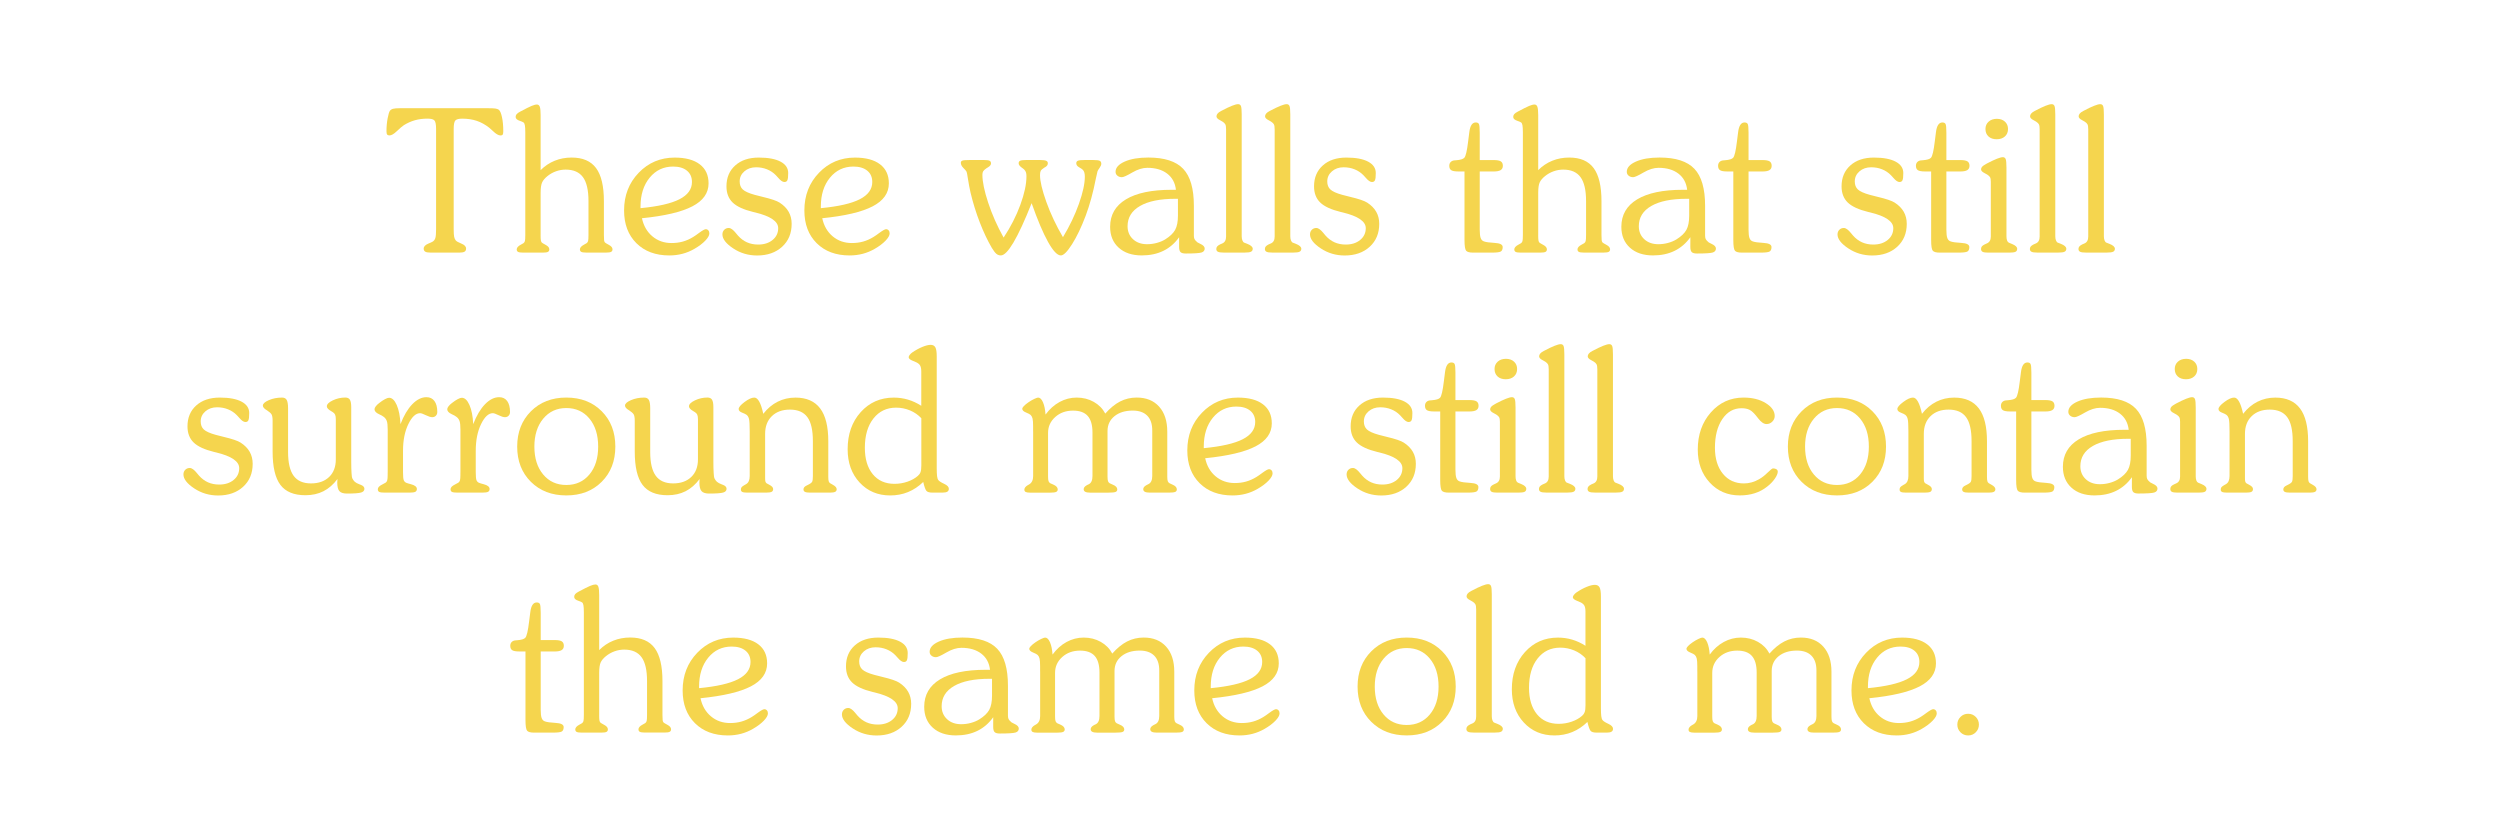 <?xml version="1.0" encoding="utf-8"?>
<!-- Generator: Adobe Illustrator 26.3.1, SVG Export Plug-In . SVG Version: 6.00 Build 0)  -->
<svg version="1.1" id="Layer_1" xmlns="http://www.w3.org/2000/svg" xmlns:xlink="http://www.w3.org/1999/xlink" x="0px" y="0px"
	 viewBox="0 0 1200 400" style="enable-background:new 0 0 1200 400;" xml:space="preserve">
<style type="text/css">
	.st0{display:none;fill:#212121;}
	.st1{fill:#F5D54E;}
</style>
<rect x="0" y="0" class="st0" width="1200" height="400"/>
<g>
	<g>
		<path class="st1" d="M206.74,121.25c-1.25,0-2.13-0.15-2.62-0.45c-0.5-0.3-0.75-0.79-0.75-1.48c0-1,0.81-1.83,2.44-2.48
			c0.81-0.31,1.45-0.61,1.92-0.89c0.59-0.38,1.01-0.95,1.24-1.71s0.35-2.18,0.35-4.24V61.91c0-2.22-0.28-3.6-0.84-4.15
			c-0.56-0.55-1.66-0.82-3.28-0.82c-2.19,0-4.2,0.26-6.02,0.77s-3.6,1.31-5.32,2.37c-0.84,0.56-1.97,1.52-3.38,2.88
			S187.9,65,186.96,65c-0.53,0-0.91-0.14-1.12-0.42c-0.22-0.28-0.33-0.81-0.33-1.59c0-2.22,0.19-4.3,0.56-6.23
			c0.38-1.94,0.73-3.12,1.08-3.56c0.34-0.47,0.84-0.8,1.5-0.98s1.83-0.28,3.52-0.28h1.12h40.5c2,0,3.33,0.05,4.01,0.16
			c0.67,0.11,1.2,0.29,1.57,0.54c0.62,0.44,1.15,1.62,1.57,3.54s0.63,4.2,0.63,6.82c0,0.81-0.09,1.35-0.28,1.62
			c-0.19,0.27-0.53,0.4-1.03,0.4c-1,0-2.23-0.72-3.7-2.16c-0.72-0.69-1.31-1.22-1.78-1.59c-1.88-1.47-3.85-2.55-5.93-3.26
			c-2.08-0.7-4.4-1.05-6.96-1.05c-1.62,0-2.72,0.27-3.28,0.82c-0.56,0.55-0.84,1.93-0.84,4.15v1.55V110c0,1.78,0.08,3.02,0.23,3.7
			c0.16,0.69,0.41,1.25,0.75,1.69c0.34,0.44,1.26,0.95,2.74,1.55c1.48,0.59,2.23,1.39,2.23,2.39c0,0.69-0.25,1.18-0.75,1.48
			c-0.5,0.3-1.36,0.45-2.58,0.45H206.74z"/>
		<path class="st1" d="M259.49,112.81c0,1.25,0.04,2.09,0.12,2.53s0.21,0.78,0.4,1.03c0.16,0.19,0.8,0.59,1.95,1.2
			s1.71,1.32,1.71,2.13c0,0.56-0.22,0.96-0.66,1.2s-1.22,0.35-2.34,0.35h-9.7c-1.12,0-1.9-0.12-2.32-0.35s-0.63-0.63-0.63-1.2
			c0-0.81,0.69-1.58,2.06-2.3c0.53-0.28,0.92-0.5,1.17-0.66c0.34-0.25,0.58-0.59,0.7-1.03s0.19-1.41,0.19-2.91V63.55
			c0-1.56-0.07-2.71-0.21-3.45c-0.14-0.73-0.37-1.18-0.68-1.34c-0.38-0.25-0.95-0.5-1.73-0.75c-1.34-0.44-2.02-1.06-2.02-1.88
			c0-0.5,0.16-0.94,0.49-1.34c0.33-0.39,0.91-0.8,1.76-1.24c2.5-1.34,4.3-2.24,5.39-2.7c1.09-0.45,1.95-0.68,2.58-0.68
			c0.66,0,1.12,0.36,1.38,1.08c0.27,0.72,0.4,2.06,0.4,4.03v26.39c2-2,4.26-3.51,6.77-4.52c2.52-1.02,5.23-1.52,8.13-1.52
			c5.31,0,9.22,1.69,11.72,5.06s3.75,8.67,3.75,15.89v16.22c0,1.25,0.03,2.09,0.09,2.53s0.19,0.78,0.38,1.03
			c0.16,0.19,0.8,0.59,1.95,1.2s1.71,1.32,1.71,2.13c0,0.56-0.22,0.96-0.66,1.2s-1.22,0.35-2.34,0.35h-9.7
			c-1.12,0-1.9-0.12-2.32-0.35s-0.63-0.63-0.63-1.2c0-0.81,0.69-1.58,2.06-2.3c0.53-0.28,0.92-0.5,1.17-0.66
			c0.34-0.25,0.58-0.59,0.7-1.03s0.19-1.41,0.19-2.91V96.5c0-5.22-0.88-9.04-2.65-11.46c-1.77-2.42-4.54-3.63-8.32-3.63
			c-1.56,0-3.11,0.27-4.64,0.82c-1.53,0.55-2.92,1.34-4.17,2.37c-1.16,0.94-1.98,1.91-2.46,2.93s-0.73,2.7-0.73,5.04v0.56V112.81z"
			/>
		<path class="st1" d="M308.14,104.75c0.78,3.66,2.45,6.55,5.02,8.7s5.62,3.21,9.19,3.21c1.91,0,3.7-0.23,5.39-0.7
			s3.34-1.2,4.97-2.2c0.78-0.47,1.75-1.14,2.91-2.02c1.59-1.16,2.64-1.73,3.14-1.73s0.91,0.19,1.24,0.56s0.49,0.86,0.49,1.45
			c0,0.97-0.65,2.13-1.95,3.49s-3.02,2.66-5.18,3.91c-1.81,1.06-3.73,1.86-5.74,2.39s-4.13,0.8-6.35,0.8
			c-6.59,0-11.86-1.96-15.8-5.88s-5.91-9.16-5.91-15.73c0-7.19,2.34-13.21,7.01-18.07c4.67-4.86,10.43-7.29,17.27-7.29
			c5.22,0,9.23,1.08,12.05,3.23s4.22,5.2,4.22,9.14c0,4.66-2.6,8.34-7.8,11.04S319.04,103.66,308.14,104.75z M307.43,99.92
			c8.5-0.81,14.74-2.24,18.73-4.29s5.98-4.8,5.98-8.27c0-2.31-0.8-4.12-2.41-5.44s-3.82-1.97-6.63-1.97
			c-4.59,0-8.35,1.78-11.27,5.34s-4.38,8.19-4.38,13.88V99.92z"/>
		<path class="st1" d="M346.76,112.53c0-0.91,0.29-1.65,0.87-2.23c0.58-0.58,1.3-0.87,2.18-0.87c0.97,0,2.12,0.84,3.47,2.53
			c0.41,0.47,0.72,0.84,0.94,1.12c1.28,1.44,2.72,2.52,4.31,3.23s3.39,1.08,5.39,1.08c2.81,0,5.12-0.73,6.91-2.2
			c1.8-1.47,2.7-3.36,2.7-5.67c0-3.25-3.69-5.77-11.06-7.55c-0.41-0.09-0.73-0.17-0.98-0.23c-4.59-1.12-7.88-2.64-9.84-4.55
			s-2.95-4.48-2.95-7.73c0-4.19,1.41-7.54,4.22-10.05c2.81-2.52,6.58-3.77,11.3-3.77c4.5,0,7.98,0.65,10.43,1.95
			c2.45,1.3,3.68,3.12,3.68,5.46c0,1.72-0.12,2.87-0.38,3.45c-0.25,0.58-0.73,0.87-1.45,0.87c-0.84,0-1.84-0.69-3-2.06
			c-0.47-0.53-0.84-0.94-1.12-1.22c-1.19-1.22-2.59-2.16-4.22-2.81c-1.62-0.66-3.38-0.98-5.25-0.98c-2.25,0-4.12,0.65-5.62,1.95
			c-1.5,1.3-2.25,2.91-2.25,4.85c0,1.62,0.49,2.91,1.48,3.84s2.88,1.8,5.7,2.58c0.91,0.25,2.19,0.58,3.84,0.98
			c4.09,0.97,6.81,1.89,8.16,2.77c1.94,1.25,3.38,2.72,4.34,4.41c0.95,1.69,1.43,3.61,1.43,5.77c0,4.53-1.52,8.2-4.57,10.99
			s-7.05,4.2-12.02,4.2c-4.22,0-8.04-1.13-11.46-3.4S346.76,114.72,346.76,112.53z"/>
		<path class="st1" d="M394.68,104.75c0.78,3.66,2.45,6.55,5.02,8.7c2.56,2.14,5.62,3.21,9.19,3.21c1.91,0,3.7-0.23,5.39-0.7
			s3.34-1.2,4.97-2.2c0.78-0.47,1.75-1.14,2.91-2.02c1.59-1.16,2.64-1.73,3.14-1.73c0.5,0,0.91,0.19,1.24,0.56s0.49,0.86,0.49,1.45
			c0,0.97-0.65,2.13-1.95,3.49c-1.3,1.36-3.02,2.66-5.18,3.91c-1.81,1.06-3.73,1.86-5.74,2.39s-4.13,0.8-6.35,0.8
			c-6.59,0-11.86-1.96-15.8-5.88s-5.91-9.16-5.91-15.73c0-7.19,2.34-13.21,7.01-18.07c4.67-4.86,10.43-7.29,17.27-7.29
			c5.22,0,9.23,1.08,12.05,3.23s4.22,5.2,4.22,9.14c0,4.66-2.6,8.34-7.8,11.04S405.58,103.66,394.68,104.75z M393.98,99.92
			c8.5-0.81,14.74-2.24,18.73-4.29s5.98-4.8,5.98-8.27c0-2.31-0.8-4.12-2.41-5.44c-1.61-1.31-3.82-1.97-6.63-1.97
			c-4.59,0-8.35,1.78-11.27,5.34c-2.92,3.56-4.38,8.19-4.38,13.88V99.92z"/>
		<path class="st1" d="M495.18,97.53c-3.34,8.41-6.24,14.69-8.7,18.84s-4.48,6.23-6.07,6.23c-0.81,0-1.52-0.25-2.13-0.75
			s-1.35-1.47-2.23-2.91c-2.09-3.59-4.02-7.69-5.79-12.28s-3.23-9.3-4.38-14.11c-0.47-2.06-0.88-4.2-1.22-6.42s-0.58-3.45-0.7-3.7
			c-0.19-0.38-0.7-0.98-1.52-1.8c-0.83-0.83-1.24-1.66-1.24-2.51c0-0.5,0.24-0.84,0.73-1.03s1.59-0.28,3.3-0.28h7.22
			c1.25,0,2.1,0.12,2.55,0.35s0.68,0.66,0.68,1.29c0,0.66-0.47,1.27-1.41,1.83c-0.38,0.22-0.67,0.41-0.89,0.56
			c-0.75,0.53-1.24,1-1.48,1.41c-0.23,0.41-0.35,0.95-0.35,1.64c0,3.31,0.92,7.77,2.77,13.38s4.31,11.2,7.41,16.76
			c3.38-5.09,6.05-10.32,8.02-15.68s2.95-9.95,2.95-13.76c0-0.75-0.08-1.36-0.23-1.83s-0.41-0.89-0.75-1.27
			c-0.25-0.28-0.67-0.62-1.27-1.03c-1-0.72-1.5-1.42-1.5-2.11c0-0.59,0.26-1,0.77-1.22c0.52-0.22,1.48-0.33,2.88-0.33h6.61
			c1.41,0,2.38,0.12,2.93,0.35s0.82,0.63,0.82,1.2c0,0.78-0.42,1.41-1.27,1.88c-0.16,0.09-0.3,0.17-0.42,0.23
			c-0.94,0.59-1.52,1.12-1.73,1.57c-0.22,0.45-0.33,1.13-0.33,2.04c0,2.91,1.01,7.18,3.02,12.82s4.68,11.29,7.99,16.95
			c3.22-5.34,5.77-10.68,7.66-16.01s2.84-9.68,2.84-13.05c0-0.78-0.08-1.43-0.23-1.95s-0.39-0.94-0.7-1.29
			c-0.28-0.31-0.88-0.73-1.8-1.24s-1.38-1.16-1.38-1.95c0-0.59,0.27-1,0.8-1.22c0.53-0.22,1.64-0.33,3.33-0.33h3.94
			c1.62,0,2.69,0.12,3.19,0.38c0.5,0.25,0.75,0.73,0.75,1.45c0,0.53-0.28,1.19-0.84,1.97c-0.56,0.78-0.89,1.33-0.98,1.64
			c-0.16,0.53-0.42,1.7-0.8,3.52c-1.28,6.62-2.91,12.56-4.88,17.81c-2.09,5.53-4.27,10.09-6.54,13.66s-4.05,5.37-5.37,5.37
			c-1.69,0-3.73-2.16-6.14-6.47S498.03,105.62,495.18,97.53z"/>
		<path class="st1" d="M566,113.84c-2.06,2.91-4.59,5.09-7.59,6.56s-6.45,2.2-10.36,2.2c-4.66,0-8.35-1.24-11.09-3.73
			c-2.74-2.48-4.1-5.82-4.1-10.01c0-5.72,2.53-10.11,7.59-13.17s12.36-4.59,21.89-4.59h2.11c-0.38-3.31-1.77-5.9-4.2-7.76
			c-2.42-1.86-5.6-2.79-9.54-2.79c-2.25,0-4.66,0.75-7.22,2.25c-2.56,1.5-4.22,2.25-4.97,2.25c-0.88,0-1.6-0.24-2.18-0.73
			c-0.58-0.48-0.87-1.1-0.87-1.85c0-1.97,1.45-3.6,4.36-4.9c2.91-1.3,6.7-1.95,11.39-1.95c7.72,0,13.29,1.8,16.71,5.41
			s5.13,9.52,5.13,17.74v14.3c0,0.69,0.09,1.24,0.28,1.66s0.67,0.96,1.45,1.62c0.28,0.19,0.73,0.42,1.36,0.7
			c1.41,0.62,2.11,1.38,2.11,2.25c0,0.94-0.51,1.57-1.52,1.9c-1.02,0.33-3.56,0.49-7.62,0.49c-1.19,0-2.01-0.23-2.46-0.68
			c-0.45-0.45-0.68-1.27-0.68-2.46V113.84z M565.43,95.42h-1.27c-7.31,0-12.96,1.15-16.95,3.45s-5.98,5.54-5.98,9.73
			c0,2.53,0.87,4.6,2.6,6.21s3.99,2.41,6.77,2.41c1.56,0,3.1-0.2,4.62-0.61c1.52-0.41,2.87-0.97,4.05-1.69
			c2.31-1.44,3.91-2.97,4.8-4.59s1.34-3.91,1.34-6.84V95.42z"/>
		<path class="st1" d="M588.51,62c0-1.09-0.12-1.86-0.35-2.3c-0.23-0.44-0.68-0.87-1.34-1.31c-0.28-0.19-0.69-0.42-1.22-0.7
			c-1.12-0.56-1.69-1.17-1.69-1.83c0-0.47,0.17-0.91,0.52-1.34c0.34-0.42,0.91-0.84,1.69-1.24l0.28-0.14
			c3.94-2.09,6.56-3.14,7.88-3.14c0.66,0,1.11,0.29,1.36,0.87c0.25,0.58,0.38,1.93,0.38,4.05v58.45c0,0.81,0.11,1.49,0.33,2.04
			c0.22,0.55,0.5,0.9,0.84,1.05c0.31,0.12,0.8,0.31,1.45,0.56c1.78,0.69,2.67,1.48,2.67,2.39c0,0.66-0.27,1.12-0.82,1.41
			c-0.55,0.28-1.55,0.42-3.02,0.42h-10.08c-1.34,0-2.27-0.13-2.79-0.4s-0.77-0.71-0.77-1.34c0-0.44,0.13-0.83,0.4-1.17
			c0.26-0.34,0.74-0.69,1.43-1.03c0.25-0.12,0.58-0.27,0.98-0.42c1.25-0.5,1.88-1.61,1.88-3.33V62z"/>
		<path class="st1" d="M611.83,62c0-1.09-0.12-1.86-0.35-2.3c-0.23-0.44-0.68-0.87-1.34-1.31c-0.28-0.19-0.69-0.42-1.22-0.7
			c-1.12-0.56-1.69-1.17-1.69-1.83c0-0.47,0.17-0.91,0.52-1.34c0.34-0.42,0.91-0.84,1.69-1.24l0.28-0.14
			c3.94-2.09,6.56-3.14,7.88-3.14c0.66,0,1.11,0.29,1.36,0.87c0.25,0.58,0.38,1.93,0.38,4.05v58.45c0,0.81,0.11,1.49,0.33,2.04
			c0.22,0.55,0.5,0.9,0.84,1.05c0.31,0.12,0.8,0.31,1.45,0.56c1.78,0.69,2.67,1.48,2.67,2.39c0,0.66-0.27,1.12-0.82,1.41
			c-0.55,0.28-1.55,0.42-3.02,0.42h-10.08c-1.34,0-2.27-0.13-2.79-0.4s-0.77-0.71-0.77-1.34c0-0.44,0.13-0.83,0.4-1.17
			c0.26-0.34,0.74-0.69,1.43-1.03c0.25-0.12,0.58-0.27,0.98-0.42c1.25-0.5,1.88-1.61,1.88-3.33V62z"/>
		<path class="st1" d="M628.8,112.53c0-0.91,0.29-1.65,0.87-2.23s1.3-0.87,2.18-0.87c0.97,0,2.12,0.84,3.47,2.53
			c0.41,0.47,0.72,0.84,0.94,1.12c1.28,1.44,2.72,2.52,4.31,3.23s3.39,1.08,5.39,1.08c2.81,0,5.12-0.73,6.91-2.2s2.7-3.36,2.7-5.67
			c0-3.25-3.69-5.77-11.06-7.55c-0.41-0.09-0.73-0.17-0.98-0.23c-4.59-1.12-7.88-2.64-9.84-4.55s-2.95-4.48-2.95-7.73
			c0-4.19,1.41-7.54,4.22-10.05c2.81-2.52,6.58-3.77,11.3-3.77c4.5,0,7.98,0.65,10.43,1.95c2.45,1.3,3.68,3.12,3.68,5.46
			c0,1.72-0.12,2.87-0.38,3.45s-0.73,0.87-1.45,0.87c-0.84,0-1.84-0.69-3-2.06c-0.47-0.53-0.84-0.94-1.12-1.22
			c-1.19-1.22-2.59-2.16-4.22-2.81s-3.38-0.98-5.25-0.98c-2.25,0-4.12,0.65-5.62,1.95c-1.5,1.3-2.25,2.91-2.25,4.85
			c0,1.62,0.49,2.91,1.48,3.84s2.88,1.8,5.7,2.58c0.91,0.25,2.19,0.58,3.84,0.98c4.09,0.97,6.81,1.89,8.16,2.77
			c1.94,1.25,3.38,2.72,4.34,4.41s1.43,3.61,1.43,5.77c0,4.53-1.52,8.2-4.57,10.99s-7.05,4.2-12.02,4.2c-4.22,0-8.04-1.13-11.46-3.4
			S628.8,114.72,628.8,112.53z"/>
		<path class="st1" d="M702.96,115.2V82.3h-2.95c-1.66,0-2.8-0.2-3.42-0.61c-0.63-0.41-0.94-1.11-0.94-2.11
			c0-0.72,0.21-1.3,0.63-1.76c0.42-0.45,0.98-0.73,1.66-0.82c0.28-0.03,0.64-0.06,1.08-0.09c2-0.16,3.28-0.55,3.84-1.17
			c0.69-0.72,1.3-3.3,1.83-7.73c0.16-1.28,0.28-2.28,0.38-3c0.06-0.38,0.12-0.87,0.19-1.5c0.38-3.16,1.41-4.73,3.09-4.73
			c0.75,0,1.26,0.24,1.52,0.73c0.26,0.48,0.4,1.87,0.4,4.15v13.17h6.7c1.62,0,2.77,0.21,3.42,0.63s0.98,1.13,0.98,2.13
			c0,0.94-0.35,1.62-1.05,2.06c-0.7,0.44-1.82,0.66-3.35,0.66h-6.7v27.89c0,1.88,0.15,3.23,0.45,4.05c0.3,0.83,0.82,1.37,1.57,1.62
			c0.91,0.34,2.63,0.59,5.18,0.73c2.55,0.14,3.82,0.8,3.82,1.99c0,1.03-0.29,1.73-0.87,2.11c-0.58,0.38-2.04,0.56-4.38,0.56h-8.95
			c-1.69,0-2.8-0.3-3.33-0.89C703.23,119.77,702.96,118.05,702.96,115.2z"/>
		<path class="st1" d="M738.33,112.81c0,1.25,0.04,2.09,0.12,2.53c0.08,0.44,0.21,0.78,0.4,1.03c0.16,0.19,0.8,0.59,1.95,1.2
			c1.14,0.61,1.71,1.32,1.71,2.13c0,0.56-0.22,0.96-0.66,1.2c-0.44,0.23-1.22,0.35-2.34,0.35h-9.7c-1.12,0-1.9-0.12-2.32-0.35
			s-0.63-0.63-0.63-1.2c0-0.81,0.69-1.58,2.06-2.3c0.53-0.28,0.92-0.5,1.17-0.66c0.34-0.25,0.58-0.59,0.7-1.03
			c0.12-0.44,0.19-1.41,0.19-2.91V63.55c0-1.56-0.07-2.71-0.21-3.45c-0.14-0.73-0.37-1.18-0.68-1.34c-0.38-0.25-0.95-0.5-1.73-0.75
			c-1.34-0.44-2.02-1.06-2.02-1.88c0-0.5,0.16-0.94,0.49-1.34c0.33-0.39,0.91-0.8,1.76-1.24c2.5-1.34,4.3-2.24,5.39-2.7
			c1.09-0.45,1.95-0.68,2.58-0.68c0.66,0,1.12,0.36,1.38,1.08c0.26,0.72,0.4,2.06,0.4,4.03v26.39c2-2,4.26-3.51,6.77-4.52
			c2.51-1.02,5.23-1.52,8.13-1.52c5.31,0,9.22,1.69,11.72,5.06c2.5,3.38,3.75,8.67,3.75,15.89v16.22c0,1.25,0.03,2.09,0.09,2.53
			c0.06,0.44,0.19,0.78,0.38,1.03c0.16,0.19,0.8,0.59,1.95,1.2c1.14,0.61,1.71,1.32,1.71,2.13c0,0.56-0.22,0.96-0.66,1.2
			c-0.44,0.23-1.22,0.35-2.34,0.35h-9.7c-1.12,0-1.9-0.12-2.32-0.35s-0.63-0.63-0.63-1.2c0-0.81,0.69-1.58,2.06-2.3
			c0.53-0.28,0.92-0.5,1.17-0.66c0.34-0.25,0.58-0.59,0.7-1.03c0.12-0.44,0.19-1.41,0.19-2.91V96.5c0-5.22-0.88-9.04-2.65-11.46
			c-1.77-2.42-4.54-3.63-8.32-3.63c-1.56,0-3.11,0.27-4.64,0.82c-1.53,0.55-2.92,1.34-4.17,2.37c-1.16,0.94-1.98,1.91-2.46,2.93
			c-0.49,1.02-0.73,2.7-0.73,5.04v0.56V112.81z"/>
		<path class="st1" d="M811.39,113.84c-2.06,2.91-4.59,5.09-7.59,6.56s-6.45,2.2-10.36,2.2c-4.66,0-8.35-1.24-11.09-3.73
			c-2.74-2.48-4.1-5.82-4.1-10.01c0-5.72,2.53-10.11,7.59-13.17s12.36-4.59,21.89-4.59h2.11c-0.38-3.31-1.77-5.9-4.2-7.76
			c-2.42-1.86-5.6-2.79-9.54-2.79c-2.25,0-4.66,0.75-7.22,2.25c-2.56,1.5-4.22,2.25-4.97,2.25c-0.88,0-1.6-0.24-2.18-0.73
			c-0.58-0.48-0.87-1.1-0.87-1.85c0-1.97,1.45-3.6,4.36-4.9c2.91-1.3,6.7-1.95,11.39-1.95c7.72,0,13.29,1.8,16.71,5.41
			s5.13,9.52,5.13,17.74v14.3c0,0.69,0.09,1.24,0.28,1.66s0.67,0.96,1.45,1.62c0.28,0.19,0.73,0.42,1.36,0.7
			c1.41,0.62,2.11,1.38,2.11,2.25c0,0.94-0.51,1.57-1.52,1.9c-1.02,0.33-3.56,0.49-7.62,0.49c-1.19,0-2.01-0.23-2.46-0.68
			c-0.45-0.45-0.68-1.27-0.68-2.46V113.84z M810.83,95.42h-1.27c-7.31,0-12.96,1.15-16.95,3.45s-5.98,5.54-5.98,9.73
			c0,2.53,0.87,4.6,2.6,6.21s3.99,2.41,6.77,2.41c1.56,0,3.1-0.2,4.62-0.61c1.52-0.41,2.87-0.97,4.05-1.69
			c2.31-1.44,3.91-2.97,4.8-4.59s1.34-3.91,1.34-6.84V95.42z"/>
		<path class="st1" d="M831.99,115.2V82.3h-2.95c-1.66,0-2.8-0.2-3.42-0.61c-0.63-0.41-0.94-1.11-0.94-2.11
			c0-0.72,0.21-1.3,0.63-1.76c0.42-0.45,0.98-0.73,1.66-0.82c0.28-0.03,0.64-0.06,1.08-0.09c2-0.16,3.28-0.55,3.84-1.17
			c0.69-0.72,1.3-3.3,1.83-7.73c0.16-1.28,0.28-2.28,0.38-3c0.06-0.38,0.12-0.87,0.19-1.5c0.38-3.16,1.41-4.73,3.09-4.73
			c0.75,0,1.26,0.24,1.52,0.73c0.26,0.48,0.4,1.87,0.4,4.15v13.17h6.7c1.62,0,2.77,0.21,3.42,0.63s0.98,1.13,0.98,2.13
			c0,0.94-0.35,1.62-1.05,2.06c-0.7,0.44-1.82,0.66-3.35,0.66h-6.7v27.89c0,1.88,0.15,3.23,0.45,4.05c0.3,0.83,0.82,1.37,1.57,1.62
			c0.91,0.34,2.63,0.59,5.18,0.73c2.55,0.14,3.82,0.8,3.82,1.99c0,1.03-0.29,1.73-0.87,2.11c-0.58,0.38-2.04,0.56-4.38,0.56h-8.95
			c-1.69,0-2.8-0.3-3.33-0.89C832.26,119.77,831.99,118.05,831.99,115.2z"/>
		<path class="st1" d="M882.01,112.53c0-0.91,0.29-1.65,0.87-2.23c0.58-0.58,1.3-0.87,2.18-0.87c0.97,0,2.12,0.84,3.47,2.53
			c0.41,0.47,0.72,0.84,0.94,1.12c1.28,1.44,2.72,2.52,4.31,3.23s3.39,1.08,5.39,1.08c2.81,0,5.12-0.73,6.91-2.2
			c1.8-1.47,2.7-3.36,2.7-5.67c0-3.25-3.69-5.77-11.06-7.55c-0.41-0.09-0.73-0.17-0.98-0.23c-4.59-1.12-7.88-2.64-9.84-4.55
			s-2.95-4.48-2.95-7.73c0-4.19,1.41-7.54,4.22-10.05c2.81-2.52,6.58-3.77,11.3-3.77c4.5,0,7.98,0.65,10.43,1.95
			c2.45,1.3,3.68,3.12,3.68,5.46c0,1.72-0.12,2.87-0.38,3.45c-0.25,0.58-0.73,0.87-1.45,0.87c-0.84,0-1.84-0.69-3-2.06
			c-0.47-0.53-0.84-0.94-1.12-1.22c-1.19-1.22-2.59-2.16-4.22-2.81c-1.62-0.66-3.38-0.98-5.25-0.98c-2.25,0-4.12,0.65-5.62,1.95
			c-1.5,1.3-2.25,2.91-2.25,4.85c0,1.62,0.49,2.91,1.48,3.84s2.88,1.8,5.7,2.58c0.91,0.25,2.19,0.58,3.84,0.98
			c4.09,0.97,6.81,1.89,8.16,2.77c1.94,1.25,3.38,2.72,4.34,4.41c0.95,1.69,1.43,3.61,1.43,5.77c0,4.53-1.52,8.2-4.57,10.99
			s-7.05,4.2-12.02,4.2c-4.22,0-8.04-1.13-11.46-3.4S882.01,114.72,882.01,112.53z"/>
		<path class="st1" d="M926.95,115.2V82.3H924c-1.66,0-2.8-0.2-3.42-0.61c-0.62-0.41-0.94-1.11-0.94-2.11c0-0.72,0.21-1.3,0.63-1.76
			c0.42-0.45,0.98-0.73,1.66-0.82c0.28-0.03,0.64-0.06,1.08-0.09c2-0.16,3.28-0.55,3.84-1.17c0.69-0.72,1.3-3.3,1.83-7.73
			c0.16-1.28,0.28-2.28,0.38-3c0.06-0.38,0.12-0.87,0.19-1.5c0.38-3.16,1.41-4.73,3.09-4.73c0.75,0,1.26,0.24,1.52,0.73
			c0.27,0.48,0.4,1.87,0.4,4.15v13.17h6.7c1.62,0,2.77,0.21,3.42,0.63s0.98,1.13,0.98,2.13c0,0.94-0.35,1.62-1.05,2.06
			c-0.7,0.44-1.82,0.66-3.35,0.66h-6.7v27.89c0,1.88,0.15,3.23,0.45,4.05s0.82,1.37,1.57,1.62c0.91,0.34,2.63,0.59,5.18,0.73
			s3.82,0.8,3.82,1.99c0,1.03-0.29,1.73-0.87,2.11s-2.04,0.56-4.38,0.56h-8.95c-1.69,0-2.8-0.3-3.33-0.89
			S926.95,118.05,926.95,115.2z"/>
		<path class="st1" d="M955.6,87.45c0-1.12-0.12-1.91-0.35-2.34s-0.7-0.88-1.38-1.31c-0.28-0.19-0.7-0.42-1.27-0.7
			c-1.12-0.56-1.69-1.16-1.69-1.78c0-0.47,0.16-0.89,0.49-1.27s0.9-0.78,1.71-1.22l0.66-0.38c3.81-2,6.34-3,7.59-3
			c0.66,0,1.11,0.3,1.36,0.89c0.25,0.59,0.38,1.97,0.38,4.12v32.91c0,0.81,0.09,1.48,0.28,2.02s0.47,0.89,0.84,1.08
			c0.44,0.19,0.97,0.41,1.59,0.66c1.62,0.66,2.44,1.42,2.44,2.3c0,0.69-0.27,1.16-0.8,1.43s-1.53,0.4-3,0.4h-10.08
			c-1.34,0-2.26-0.13-2.74-0.4s-0.73-0.71-0.73-1.34c0-0.47,0.12-0.88,0.38-1.22s0.7-0.67,1.36-0.98c0.25-0.12,0.59-0.28,1.03-0.47
			c1.28-0.53,1.92-1.62,1.92-3.28V87.45z M953.02,61.91c0-1.44,0.51-2.61,1.52-3.52c1.02-0.91,2.34-1.36,3.96-1.36
			c1.59,0,2.88,0.45,3.87,1.36c0.98,0.91,1.48,2.08,1.48,3.52c0,1.5-0.5,2.7-1.5,3.59s-2.31,1.34-3.94,1.34
			c-1.66,0-2.97-0.45-3.94-1.34S953.02,63.41,953.02,61.91z"/>
		<path class="st1" d="M979.03,62c0-1.09-0.12-1.86-0.35-2.3c-0.23-0.44-0.68-0.87-1.34-1.31c-0.28-0.19-0.69-0.42-1.22-0.7
			c-1.12-0.56-1.69-1.17-1.69-1.83c0-0.47,0.17-0.91,0.52-1.34s0.91-0.84,1.69-1.24l0.28-0.14c3.94-2.09,6.56-3.14,7.88-3.14
			c0.66,0,1.11,0.29,1.36,0.87c0.25,0.58,0.38,1.93,0.38,4.05v58.45c0,0.81,0.11,1.49,0.33,2.04s0.5,0.9,0.84,1.05
			c0.31,0.12,0.8,0.31,1.45,0.56c1.78,0.69,2.67,1.48,2.67,2.39c0,0.66-0.27,1.12-0.82,1.41s-1.55,0.42-3.02,0.42H977.9
			c-1.34,0-2.27-0.13-2.79-0.4s-0.77-0.71-0.77-1.34c0-0.44,0.13-0.83,0.4-1.17s0.74-0.69,1.43-1.03c0.25-0.12,0.58-0.27,0.98-0.42
			c1.25-0.5,1.88-1.61,1.88-3.33V62z"/>
		<path class="st1" d="M1002.35,62c0-1.09-0.12-1.86-0.35-2.3c-0.23-0.44-0.68-0.87-1.34-1.31c-0.28-0.19-0.69-0.42-1.22-0.7
			c-1.12-0.56-1.69-1.17-1.69-1.83c0-0.47,0.17-0.91,0.52-1.34c0.34-0.42,0.91-0.84,1.69-1.24l0.28-0.14
			c3.94-2.09,6.56-3.14,7.88-3.14c0.66,0,1.11,0.29,1.36,0.87c0.25,0.58,0.38,1.93,0.38,4.05v58.45c0,0.81,0.11,1.49,0.33,2.04
			c0.22,0.55,0.5,0.9,0.84,1.05c0.31,0.12,0.8,0.31,1.45,0.56c1.78,0.69,2.67,1.48,2.67,2.39c0,0.66-0.27,1.12-0.82,1.41
			c-0.55,0.28-1.55,0.42-3.02,0.42h-10.08c-1.34,0-2.27-0.13-2.79-0.4s-0.77-0.71-0.77-1.34c0-0.44,0.13-0.83,0.4-1.17
			c0.26-0.34,0.74-0.69,1.43-1.03c0.25-0.12,0.58-0.27,0.98-0.42c1.25-0.5,1.88-1.61,1.88-3.33V62z"/>
		<path class="st1" d="M88.05,227.73c0-0.91,0.29-1.65,0.87-2.23c0.58-0.58,1.3-0.87,2.18-0.87c0.97,0,2.12,0.84,3.47,2.53
			c0.41,0.47,0.72,0.84,0.94,1.12c1.28,1.44,2.72,2.52,4.31,3.23s3.39,1.08,5.39,1.08c2.81,0,5.12-0.73,6.91-2.2
			c1.8-1.47,2.7-3.36,2.7-5.67c0-3.25-3.69-5.77-11.06-7.55c-0.41-0.09-0.73-0.17-0.98-0.23c-4.59-1.12-7.88-2.64-9.84-4.55
			s-2.95-4.48-2.95-7.73c0-4.19,1.41-7.54,4.22-10.05s6.58-3.77,11.3-3.77c4.5,0,7.98,0.65,10.43,1.95c2.45,1.3,3.68,3.12,3.68,5.46
			c0,1.72-0.12,2.87-0.38,3.45c-0.25,0.58-0.73,0.87-1.45,0.87c-0.84,0-1.84-0.69-3-2.06c-0.47-0.53-0.84-0.94-1.12-1.22
			c-1.19-1.22-2.59-2.16-4.22-2.81c-1.62-0.66-3.38-0.98-5.25-0.98c-2.25,0-4.12,0.65-5.62,1.95s-2.25,2.91-2.25,4.85
			c0,1.62,0.49,2.91,1.48,3.84s2.88,1.8,5.7,2.58c0.91,0.25,2.19,0.58,3.84,0.98c4.09,0.97,6.81,1.89,8.16,2.77
			c1.94,1.25,3.38,2.72,4.34,4.41c0.95,1.69,1.43,3.61,1.43,5.77c0,4.53-1.52,8.2-4.57,10.99s-7.05,4.2-12.02,4.2
			c-4.22,0-8.04-1.13-11.46-3.4S88.05,229.92,88.05,227.73z"/>
		<path class="st1" d="M168.59,195.48v26.11c0,2.22,0.05,4.02,0.14,5.41s0.2,2.23,0.33,2.51c0.34,0.72,0.75,1.3,1.22,1.73
			s1.25,0.86,2.34,1.27c0.16,0.06,0.36,0.14,0.61,0.23c1.12,0.44,1.69,1.06,1.69,1.88c0,0.88-0.54,1.48-1.62,1.8
			s-3.32,0.49-6.73,0.49c-1.75,0-2.97-0.39-3.66-1.17s-1.03-2.17-1.03-4.17c0-0.16,0.02-0.42,0.05-0.8s0.05-0.66,0.05-0.84
			c-1.97,2.62-4.21,4.58-6.73,5.86s-5.4,1.92-8.65,1.92c-5.5,0-9.5-1.65-12-4.95s-3.75-8.63-3.75-16.01V202
			c0-1.53-0.18-2.58-0.54-3.14s-1.07-1.19-2.13-1.88l-0.09-0.05c-1.28-0.75-1.92-1.5-1.92-2.25c0-0.91,0.95-1.77,2.86-2.6
			s4.03-1.24,6.38-1.24c1.03,0,1.77,0.38,2.2,1.12s0.66,2.08,0.66,3.98v21c0,5.19,0.89,9,2.67,11.44s4.56,3.66,8.34,3.66
			c3.66,0,6.55-1.03,8.7-3.09s3.21-4.88,3.21-8.44v-19.22c0-1-0.11-1.74-0.33-2.23s-0.58-0.88-1.08-1.2
			c-0.19-0.12-0.47-0.3-0.84-0.52c-1.38-0.78-2.06-1.55-2.06-2.3c0-1,0.95-1.95,2.86-2.86s3.91-1.36,6-1.36
			c1.03,0,1.77,0.34,2.2,1.03S168.59,193.76,168.59,195.48z"/>
		<path class="st1" d="M186.1,226.84v-20.62c0-1.97-0.15-3.36-0.45-4.17c-0.3-0.81-0.79-1.47-1.48-1.97
			c-0.5-0.41-1.25-0.83-2.25-1.27c-1.44-0.66-2.16-1.45-2.16-2.39c0-0.38,0.2-0.84,0.61-1.38c0.41-0.55,0.97-1.09,1.69-1.62
			c1-0.78,1.91-1.39,2.74-1.83c0.83-0.44,1.48-0.66,1.95-0.66c1.44,0,2.66,1.16,3.68,3.47c1.01,2.31,1.62,5.38,1.8,9.19
			c1.59-4.12,3.48-7.31,5.67-9.56c2.19-2.25,4.45-3.38,6.8-3.38c1.66,0,2.94,0.62,3.84,1.85c0.91,1.23,1.36,2.99,1.36,5.27
			c0,0.72-0.23,1.31-0.68,1.78c-0.45,0.47-1.04,0.7-1.76,0.7c-0.75,0-1.77-0.32-3.07-0.96c-1.3-0.64-2.21-0.96-2.74-0.96
			c-2.06,0-3.95,1.75-5.65,5.25c-1.7,3.5-2.55,7.77-2.55,12.8v10.27c0,1.97,0.12,3.25,0.35,3.84s0.65,1.02,1.24,1.27
			c0.47,0.19,1.2,0.41,2.2,0.66c1.91,0.5,2.86,1.27,2.86,2.3c0,0.62-0.24,1.07-0.73,1.34c-0.49,0.27-1.4,0.4-2.74,0.4h-12
			c-1.31,0-2.19-0.12-2.62-0.35c-0.44-0.23-0.66-0.66-0.66-1.29c0-0.81,0.7-1.56,2.11-2.25c0.75-0.38,1.3-0.67,1.64-0.89
			c0.38-0.25,0.63-0.62,0.77-1.12s0.21-1.34,0.21-2.53V226.84z"/>
		<path class="st1" d="M221.01,226.84v-20.62c0-1.97-0.15-3.36-0.45-4.17s-0.79-1.47-1.48-1.97c-0.5-0.41-1.25-0.83-2.25-1.27
			c-1.44-0.66-2.16-1.45-2.16-2.39c0-0.38,0.2-0.84,0.61-1.38s0.97-1.09,1.69-1.62c1-0.78,1.91-1.39,2.74-1.83s1.48-0.66,1.95-0.66
			c1.44,0,2.66,1.16,3.68,3.47s1.62,5.38,1.8,9.19c1.59-4.12,3.48-7.31,5.67-9.56s4.45-3.38,6.8-3.38c1.66,0,2.94,0.62,3.84,1.85
			s1.36,2.99,1.36,5.27c0,0.72-0.23,1.31-0.68,1.78s-1.04,0.7-1.76,0.7c-0.75,0-1.77-0.32-3.07-0.96s-2.21-0.96-2.74-0.96
			c-2.06,0-3.95,1.75-5.65,5.25s-2.55,7.77-2.55,12.8v10.27c0,1.97,0.12,3.25,0.35,3.84s0.65,1.02,1.24,1.27
			c0.47,0.19,1.2,0.41,2.2,0.66c1.91,0.5,2.86,1.27,2.86,2.3c0,0.62-0.24,1.07-0.73,1.34s-1.4,0.4-2.74,0.4h-12
			c-1.31,0-2.19-0.12-2.62-0.35s-0.66-0.66-0.66-1.29c0-0.81,0.7-1.56,2.11-2.25c0.75-0.38,1.3-0.67,1.64-0.89
			c0.38-0.25,0.63-0.62,0.77-1.12s0.21-1.34,0.21-2.53V226.84z"/>
		<path class="st1" d="M248.25,214.37c0-6.91,2.2-12.55,6.59-16.95c4.39-4.39,10.05-6.59,16.99-6.59c6.97,0,12.63,2.19,16.99,6.56
			s6.54,10.03,6.54,16.97c0,6.91-2.18,12.54-6.54,16.9s-10.02,6.54-16.99,6.54c-6.97,0-12.64-2.18-17.02-6.54
			C250.44,226.91,248.25,221.28,248.25,214.37z M256.5,214.37c0,5.56,1.41,10.02,4.22,13.38s6.52,5.04,11.11,5.04
			s8.29-1.68,11.09-5.04c2.8-3.36,4.2-7.82,4.2-13.38c0-5.59-1.4-10.08-4.2-13.45c-2.8-3.38-6.49-5.06-11.09-5.06
			c-4.56,0-8.26,1.7-11.09,5.11C257.92,204.37,256.5,208.84,256.5,214.37z"/>
		<path class="st1" d="M342.42,195.48v26.11c0,2.22,0.05,4.02,0.14,5.41s0.2,2.23,0.33,2.51c0.34,0.72,0.75,1.3,1.22,1.73
			s1.25,0.86,2.34,1.27c0.16,0.06,0.36,0.14,0.61,0.23c1.12,0.44,1.69,1.06,1.69,1.88c0,0.88-0.54,1.48-1.62,1.8
			s-3.32,0.49-6.73,0.49c-1.75,0-2.97-0.39-3.66-1.17c-0.69-0.78-1.03-2.17-1.03-4.17c0-0.16,0.02-0.42,0.05-0.8
			c0.03-0.38,0.05-0.66,0.05-0.84c-1.97,2.62-4.21,4.58-6.73,5.86c-2.52,1.28-5.4,1.92-8.65,1.92c-5.5,0-9.5-1.65-12-4.95
			c-2.5-3.3-3.75-8.63-3.75-16.01V202c0-1.53-0.18-2.58-0.54-3.14c-0.36-0.56-1.07-1.19-2.13-1.88l-0.09-0.05
			c-1.28-0.75-1.92-1.5-1.92-2.25c0-0.91,0.95-1.77,2.86-2.6c1.91-0.83,4.03-1.24,6.38-1.24c1.03,0,1.76,0.38,2.2,1.12
			c0.44,0.75,0.66,2.08,0.66,3.98v21c0,5.19,0.89,9,2.67,11.44s4.56,3.66,8.34,3.66c3.66,0,6.55-1.03,8.7-3.09
			c2.14-2.06,3.21-4.88,3.21-8.44v-19.22c0-1-0.11-1.74-0.33-2.23c-0.22-0.48-0.58-0.88-1.08-1.2c-0.19-0.12-0.47-0.3-0.84-0.52
			c-1.38-0.78-2.06-1.55-2.06-2.3c0-1,0.95-1.95,2.86-2.86c1.91-0.91,3.91-1.36,6-1.36c1.03,0,1.76,0.34,2.2,1.03
			C342.21,192.56,342.42,193.76,342.42,195.48z"/>
		<path class="st1" d="M359.86,228.48v-21.42c0-3.03-0.11-5.01-0.33-5.93s-0.62-1.6-1.22-2.04c-0.38-0.28-1.09-0.63-2.16-1.05
			s-1.59-0.99-1.59-1.71c0-0.84,0.95-1.97,2.84-3.38s3.45-2.11,4.66-2.11c0.88,0,1.67,0.65,2.39,1.95s1.36,3.24,1.92,5.84
			c2-2.56,4.3-4.5,6.91-5.81s5.46-1.97,8.55-1.97c5.28,0,9.23,1.73,11.84,5.18s3.91,8.71,3.91,15.77v16.97
			c0,1.03,0.06,1.77,0.19,2.2s0.36,0.77,0.7,0.98c0.28,0.19,0.69,0.42,1.22,0.7c1.28,0.69,1.92,1.41,1.92,2.16
			c0,0.59-0.24,1.02-0.73,1.27s-1.3,0.38-2.46,0.38h-9.56c-1.16,0-1.98-0.12-2.46-0.35s-0.73-0.63-0.73-1.2
			c0-0.78,0.52-1.41,1.55-1.88c0.31-0.16,0.53-0.27,0.66-0.33c1.09-0.53,1.75-1.03,1.97-1.5s0.33-1.34,0.33-2.62V211.7
			c0-5.25-0.88-9.08-2.65-11.48s-4.55-3.61-8.37-3.61c-3.62,0-6.52,1.05-8.67,3.14s-3.23,4.92-3.23,8.48v21.42
			c0,0.66,0.05,1.15,0.14,1.48s0.27,0.6,0.52,0.82c0.28,0.19,0.73,0.44,1.36,0.75c1.22,0.62,1.83,1.3,1.83,2.02
			c0,0.66-0.24,1.11-0.73,1.36s-1.4,0.38-2.74,0.38h-8.91c-1.19,0-2-0.11-2.44-0.33s-0.66-0.59-0.66-1.12
			c0-0.47,0.11-0.85,0.33-1.15s0.75-0.68,1.59-1.15c0.12-0.06,0.3-0.16,0.52-0.28C359.27,231.76,359.86,230.45,359.86,228.48z"/>
		<path class="st1" d="M443.15,231.34c-2.22,2.16-4.65,3.77-7.29,4.85s-5.49,1.62-8.55,1.62c-5.97,0-10.87-2.07-14.7-6.21
			s-5.74-9.46-5.74-15.96c0-7.22,2.09-13.16,6.26-17.81s9.48-6.98,15.91-6.98c2.34,0,4.62,0.33,6.82,0.98s4.32,1.64,6.35,2.95v-16.5
			c0-1.25-0.19-2.2-0.56-2.84s-1.02-1.16-1.92-1.57c-0.38-0.19-0.89-0.41-1.55-0.66c-1.34-0.53-2.02-1.11-2.02-1.73
			c0-0.31,0.15-0.67,0.45-1.08s0.7-0.8,1.2-1.17c1.69-1.16,3.34-2.06,4.95-2.72s2.93-0.98,3.96-0.98c1.06,0,1.81,0.4,2.25,1.2
			s0.66,2.24,0.66,4.34v53.67c0,1.62,0.05,2.88,0.16,3.77s0.3,1.52,0.59,1.9c0.38,0.53,1.31,1.14,2.81,1.83s2.25,1.48,2.25,2.39
			c0,0.62-0.24,1.09-0.73,1.38s-1.26,0.45-2.32,0.45h-4.78c-1.47,0-2.45-0.28-2.93-0.84S443.68,233.62,443.15,231.34z
			 M442.22,200.73c-1.53-1.62-3.35-2.88-5.46-3.75s-4.32-1.31-6.63-1.31c-4.53,0-8.16,1.74-10.9,5.23s-4.1,8.16-4.1,14.04
			c0,5.38,1.27,9.6,3.8,12.68s6,4.62,10.41,4.62c2.16,0,4.23-0.34,6.23-1.03s3.67-1.62,5.02-2.81c0.59-0.5,1.02-1.1,1.27-1.8
			s0.38-1.8,0.38-3.3v-0.75V200.73z"/>
		<path class="st1" d="M495.89,207.06v-2.48c0-1.72-0.09-2.94-0.26-3.66c-0.17-0.72-0.48-1.3-0.91-1.73
			c-0.31-0.31-1.06-0.71-2.25-1.2c-1.19-0.48-1.78-1.07-1.78-1.76c0-0.34,0.25-0.78,0.75-1.31c0.5-0.53,1.22-1.12,2.16-1.78
			s1.88-1.2,2.81-1.64s1.56-0.66,1.88-0.66c0.91,0,1.69,0.75,2.34,2.25s1.06,3.47,1.22,5.91c1.91-2.62,4.16-4.64,6.75-6.05
			c2.59-1.41,5.33-2.11,8.2-2.11c3.03,0,5.77,0.69,8.2,2.06s4.28,3.25,5.53,5.62c2.31-2.62,4.69-4.56,7.12-5.81s5.09-1.88,7.97-1.88
			c4.56,0,8.15,1.45,10.76,4.36c2.61,2.91,3.91,6.92,3.91,12.05v21.52c0,1,0.08,1.73,0.23,2.18c0.16,0.45,0.44,0.79,0.84,1.01
			c0.34,0.19,0.81,0.41,1.41,0.66c1.41,0.59,2.11,1.36,2.11,2.3c0,0.59-0.27,1-0.8,1.22c-0.53,0.22-1.55,0.33-3.05,0.33h-9.09
			c-1.09,0-1.9-0.13-2.41-0.4s-0.77-0.68-0.77-1.24c0-0.72,0.47-1.34,1.41-1.88c0.19-0.09,0.33-0.17,0.42-0.23
			c0.19-0.09,0.41-0.2,0.66-0.33c1.22-0.59,1.83-1.89,1.83-3.89v-21.89c0-3.09-0.8-5.45-2.41-7.08c-1.61-1.62-3.93-2.44-6.96-2.44
			c-3.63,0-6.55,0.9-8.77,2.7c-2.22,1.8-3.33,4.16-3.33,7.1v21.89c0,1,0.08,1.73,0.23,2.18c0.16,0.45,0.42,0.79,0.8,1.01
			c0.34,0.19,0.83,0.41,1.45,0.66c1.47,0.59,2.2,1.36,2.2,2.3c0,0.59-0.28,1-0.84,1.22s-1.72,0.33-3.47,0.33h-8.67
			c-1.06,0-1.85-0.13-2.37-0.4s-0.77-0.68-0.77-1.24c0-0.72,0.47-1.34,1.41-1.88c0.19-0.09,0.33-0.17,0.42-0.23
			c0.12-0.06,0.33-0.16,0.61-0.28c1.19-0.59,1.78-1.91,1.78-3.94v-20.91c0-3.56-0.76-6.2-2.27-7.92c-1.52-1.72-3.87-2.58-7.05-2.58
			c-3.41,0-6.26,1.02-8.55,3.07s-3.45,4.59-3.45,7.62v21c0,1,0.08,1.72,0.23,2.16c0.16,0.44,0.44,0.78,0.84,1.03
			c0.31,0.16,0.78,0.36,1.41,0.61c1.44,0.62,2.16,1.41,2.16,2.34c0,0.56-0.26,0.96-0.77,1.2s-1.45,0.35-2.79,0.35h-9.7
			c-1,0-1.71-0.11-2.13-0.33s-0.63-0.59-0.63-1.12c0-0.78,0.58-1.52,1.73-2.2l0.19-0.09c0.09-0.06,0.2-0.12,0.33-0.19
			c1.31-0.75,1.97-2.09,1.97-4.03V207.06z"/>
		<path class="st1" d="M578.49,219.95c0.78,3.66,2.45,6.55,5.02,8.7c2.56,2.14,5.62,3.21,9.19,3.21c1.91,0,3.7-0.23,5.39-0.7
			s3.34-1.2,4.97-2.2c0.78-0.47,1.75-1.14,2.91-2.02c1.59-1.16,2.64-1.73,3.14-1.73c0.5,0,0.91,0.19,1.24,0.56s0.49,0.86,0.49,1.45
			c0,0.97-0.65,2.13-1.95,3.49c-1.3,1.36-3.02,2.66-5.18,3.91c-1.81,1.06-3.73,1.86-5.74,2.39s-4.13,0.8-6.35,0.8
			c-6.59,0-11.86-1.96-15.8-5.88s-5.91-9.16-5.91-15.73c0-7.19,2.34-13.21,7.01-18.07c4.67-4.86,10.43-7.29,17.27-7.29
			c5.22,0,9.23,1.08,12.05,3.23s4.22,5.2,4.22,9.14c0,4.66-2.6,8.34-7.8,11.04S589.39,218.86,578.49,219.95z M577.79,215.12
			c8.5-0.81,14.74-2.24,18.73-4.29s5.98-4.8,5.98-8.27c0-2.31-0.8-4.12-2.41-5.44c-1.61-1.31-3.82-1.97-6.63-1.97
			c-4.59,0-8.35,1.78-11.27,5.34c-2.92,3.56-4.38,8.19-4.38,13.88V215.12z"/>
		<path class="st1" d="M646.37,227.73c0-0.91,0.29-1.65,0.87-2.23s1.3-0.87,2.18-0.87c0.97,0,2.12,0.84,3.47,2.53
			c0.41,0.47,0.72,0.84,0.94,1.12c1.28,1.44,2.72,2.52,4.31,3.23s3.39,1.08,5.39,1.08c2.81,0,5.12-0.73,6.91-2.2s2.7-3.36,2.7-5.67
			c0-3.25-3.69-5.77-11.06-7.55c-0.41-0.09-0.73-0.17-0.98-0.23c-4.59-1.12-7.88-2.64-9.84-4.55s-2.95-4.48-2.95-7.73
			c0-4.19,1.41-7.54,4.22-10.05s6.58-3.77,11.3-3.77c4.5,0,7.98,0.65,10.43,1.95s3.68,3.12,3.68,5.46c0,1.72-0.12,2.87-0.38,3.45
			s-0.73,0.87-1.45,0.87c-0.84,0-1.84-0.69-3-2.06c-0.47-0.53-0.84-0.94-1.12-1.22c-1.19-1.22-2.59-2.16-4.22-2.81
			s-3.38-0.98-5.25-0.98c-2.25,0-4.12,0.65-5.62,1.95s-2.25,2.91-2.25,4.85c0,1.62,0.49,2.91,1.48,3.84s2.88,1.8,5.7,2.58
			c0.91,0.25,2.19,0.58,3.84,0.98c4.09,0.97,6.81,1.89,8.16,2.77c1.94,1.25,3.38,2.72,4.34,4.41s1.43,3.61,1.43,5.77
			c0,4.53-1.52,8.2-4.57,10.99s-7.05,4.2-12.02,4.2c-4.22,0-8.04-1.13-11.46-3.4S646.37,229.92,646.37,227.73z"/>
		<path class="st1" d="M691.3,230.4V197.5h-2.95c-1.66,0-2.8-0.2-3.42-0.61s-0.94-1.11-0.94-2.11c0-0.72,0.21-1.3,0.63-1.76
			s0.98-0.73,1.66-0.82c0.28-0.03,0.64-0.06,1.08-0.09c2-0.16,3.28-0.55,3.84-1.17c0.69-0.72,1.3-3.3,1.83-7.73
			c0.16-1.28,0.28-2.28,0.38-3c0.06-0.38,0.12-0.88,0.19-1.5c0.38-3.16,1.41-4.73,3.09-4.73c0.75,0,1.26,0.24,1.52,0.73
			s0.4,1.87,0.4,4.15v13.17h6.7c1.62,0,2.77,0.21,3.42,0.63s0.98,1.13,0.98,2.13c0,0.94-0.35,1.62-1.05,2.06s-1.82,0.66-3.35,0.66
			h-6.7v27.89c0,1.88,0.15,3.23,0.45,4.05s0.82,1.37,1.57,1.62c0.91,0.34,2.63,0.59,5.18,0.73s3.82,0.8,3.82,1.99
			c0,1.03-0.29,1.73-0.87,2.11s-2.04,0.56-4.38,0.56h-8.95c-1.69,0-2.8-0.3-3.33-0.89S691.3,233.25,691.3,230.4z"/>
		<path class="st1" d="M719.96,202.65c0-1.12-0.12-1.91-0.35-2.34s-0.7-0.88-1.38-1.31c-0.28-0.19-0.7-0.42-1.27-0.7
			c-1.12-0.56-1.69-1.16-1.69-1.78c0-0.47,0.16-0.89,0.49-1.27s0.9-0.78,1.71-1.22l0.66-0.38c3.81-2,6.34-3,7.59-3
			c0.66,0,1.11,0.3,1.36,0.89c0.25,0.59,0.38,1.97,0.38,4.12v32.91c0,0.81,0.09,1.48,0.28,2.02s0.47,0.89,0.84,1.08
			c0.44,0.19,0.97,0.41,1.59,0.66c1.62,0.66,2.44,1.42,2.44,2.3c0,0.69-0.27,1.16-0.8,1.43c-0.53,0.27-1.53,0.4-3,0.4h-10.08
			c-1.34,0-2.26-0.13-2.74-0.4c-0.49-0.27-0.73-0.71-0.73-1.34c0-0.47,0.12-0.88,0.38-1.22c0.25-0.34,0.7-0.67,1.36-0.98
			c0.25-0.12,0.59-0.28,1.03-0.47c1.28-0.53,1.92-1.62,1.92-3.28V202.65z M717.38,177.11c0-1.44,0.51-2.61,1.52-3.52
			c1.01-0.91,2.34-1.36,3.96-1.36c1.59,0,2.88,0.45,3.87,1.36s1.48,2.08,1.48,3.52c0,1.5-0.5,2.7-1.5,3.59
			c-1,0.89-2.31,1.34-3.94,1.34c-1.66,0-2.97-0.45-3.94-1.34C717.86,179.8,717.38,178.61,717.38,177.11z"/>
		<path class="st1" d="M743.38,177.2c0-1.09-0.12-1.86-0.35-2.3s-0.68-0.88-1.34-1.31c-0.28-0.19-0.69-0.42-1.22-0.7
			c-1.12-0.56-1.69-1.17-1.69-1.83c0-0.47,0.17-0.91,0.52-1.34c0.34-0.42,0.91-0.84,1.69-1.24l0.28-0.14
			c3.94-2.09,6.56-3.14,7.88-3.14c0.66,0,1.11,0.29,1.36,0.87c0.25,0.58,0.38,1.93,0.38,4.05v58.45c0,0.81,0.11,1.49,0.33,2.04
			c0.22,0.55,0.5,0.9,0.84,1.05c0.31,0.12,0.8,0.31,1.45,0.56c1.78,0.69,2.67,1.48,2.67,2.39c0,0.66-0.27,1.12-0.82,1.41
			c-0.55,0.28-1.55,0.42-3.02,0.42h-10.08c-1.34,0-2.27-0.13-2.79-0.4s-0.77-0.71-0.77-1.34c0-0.44,0.13-0.83,0.4-1.17
			c0.26-0.34,0.74-0.69,1.43-1.03c0.25-0.12,0.58-0.27,0.98-0.42c1.25-0.5,1.88-1.61,1.88-3.33V177.2z"/>
		<path class="st1" d="M766.71,177.2c0-1.09-0.12-1.86-0.35-2.3s-0.68-0.88-1.34-1.31c-0.28-0.19-0.69-0.42-1.22-0.7
			c-1.12-0.56-1.69-1.17-1.69-1.83c0-0.47,0.17-0.91,0.52-1.34s0.91-0.84,1.69-1.24l0.28-0.14c3.94-2.09,6.56-3.14,7.88-3.14
			c0.66,0,1.11,0.29,1.36,0.87s0.38,1.93,0.38,4.05v58.45c0,0.81,0.11,1.49,0.33,2.04s0.5,0.9,0.84,1.05
			c0.31,0.12,0.8,0.31,1.45,0.56c1.78,0.69,2.67,1.48,2.67,2.39c0,0.66-0.27,1.12-0.82,1.41s-1.55,0.42-3.02,0.42h-10.08
			c-1.34,0-2.27-0.13-2.79-0.4s-0.77-0.71-0.77-1.34c0-0.44,0.13-0.83,0.4-1.17s0.74-0.69,1.43-1.03c0.25-0.12,0.58-0.27,0.98-0.42
			c1.25-0.5,1.88-1.61,1.88-3.33V177.2z"/>
		<path class="st1" d="M851.04,224.83c0.69,0,1.24,0.14,1.66,0.42s0.63,0.66,0.63,1.12c0,0.91-0.47,2.04-1.41,3.4
			s-2.17,2.63-3.7,3.82c-1.78,1.41-3.76,2.46-5.93,3.16s-4.57,1.05-7.2,1.05c-5.84,0-10.66-2.07-14.46-6.21s-5.7-9.4-5.7-15.77
			c0-7.16,2.09-13.11,6.28-17.86s9.42-7.12,15.7-7.12c4.22,0,7.77,0.88,10.64,2.65s4.31,3.84,4.31,6.21c0,1.03-0.39,1.93-1.17,2.7
			s-1.7,1.15-2.77,1.15c-1.28,0-2.62-0.92-4.03-2.77c-0.22-0.28-0.38-0.48-0.47-0.61c-1.38-1.78-2.59-2.93-3.63-3.45
			s-2.34-0.77-3.87-0.77c-3.78,0-6.85,1.74-9.21,5.23s-3.54,8.07-3.54,13.76c0,5.19,1.27,9.34,3.8,12.45s5.91,4.66,10.12,4.66
			c1.25,0,2.49-0.17,3.73-0.52s2.41-0.84,3.54-1.5c1.38-0.78,2.74-1.84,4.1-3.19S850.7,224.83,851.04,224.83z"/>
		<path class="st1" d="M858.18,214.37c0-6.91,2.2-12.55,6.59-16.95s10.05-6.59,16.99-6.59c6.97,0,12.63,2.19,16.99,6.56
			s6.54,10.03,6.54,16.97c0,6.91-2.18,12.54-6.54,16.9s-10.02,6.54-16.99,6.54s-12.64-2.18-17.02-6.54S858.18,221.28,858.18,214.37z
			 M866.43,214.37c0,5.56,1.41,10.02,4.22,13.38s6.52,5.04,11.11,5.04s8.29-1.68,11.09-5.04s4.2-7.82,4.2-13.38
			c0-5.59-1.4-10.08-4.2-13.45s-6.49-5.06-11.09-5.06c-4.56,0-8.26,1.7-11.09,5.11S866.43,208.84,866.43,214.37z"/>
		<path class="st1" d="M916.03,228.48v-21.42c0-3.03-0.11-5.01-0.33-5.93c-0.22-0.92-0.63-1.6-1.22-2.04
			c-0.38-0.28-1.09-0.63-2.16-1.05c-1.06-0.42-1.59-0.99-1.59-1.71c0-0.84,0.94-1.97,2.84-3.38c1.89-1.41,3.45-2.11,4.66-2.11
			c0.87,0,1.67,0.65,2.39,1.95c0.72,1.3,1.36,3.24,1.92,5.84c2-2.56,4.3-4.5,6.91-5.81c2.61-1.31,5.46-1.97,8.55-1.97
			c5.28,0,9.23,1.73,11.84,5.18c2.61,3.45,3.91,8.71,3.91,15.77v16.97c0,1.03,0.06,1.77,0.19,2.2c0.12,0.44,0.36,0.77,0.7,0.98
			c0.28,0.19,0.69,0.42,1.22,0.7c1.28,0.69,1.92,1.41,1.92,2.16c0,0.59-0.24,1.02-0.73,1.27c-0.49,0.25-1.31,0.38-2.46,0.38h-9.56
			c-1.16,0-1.98-0.12-2.46-0.35c-0.49-0.23-0.73-0.63-0.73-1.2c0-0.78,0.52-1.41,1.55-1.88c0.31-0.16,0.53-0.27,0.66-0.33
			c1.09-0.53,1.75-1.03,1.97-1.5c0.22-0.47,0.33-1.34,0.33-2.62V211.7c0-5.25-0.88-9.08-2.65-11.48c-1.77-2.41-4.55-3.61-8.37-3.61
			c-3.63,0-6.52,1.05-8.67,3.14s-3.23,4.92-3.23,8.48v21.42c0,0.66,0.05,1.15,0.14,1.48s0.26,0.6,0.52,0.82
			c0.28,0.19,0.73,0.44,1.36,0.75c1.22,0.62,1.83,1.3,1.83,2.02c0,0.66-0.24,1.11-0.73,1.36c-0.49,0.25-1.4,0.38-2.74,0.38h-8.91
			c-1.19,0-2-0.11-2.44-0.33c-0.44-0.22-0.66-0.59-0.66-1.12c0-0.47,0.11-0.85,0.33-1.15c0.22-0.3,0.75-0.68,1.59-1.15
			c0.12-0.06,0.3-0.16,0.52-0.28C915.44,231.76,916.03,230.45,916.03,228.48z"/>
		<path class="st1" d="M967.75,230.4V197.5h-2.95c-1.66,0-2.8-0.2-3.42-0.61c-0.63-0.41-0.94-1.11-0.94-2.11
			c0-0.72,0.21-1.3,0.63-1.76s0.98-0.73,1.66-0.82c0.28-0.03,0.64-0.06,1.08-0.09c2-0.16,3.28-0.55,3.84-1.17
			c0.69-0.72,1.3-3.3,1.83-7.73c0.16-1.28,0.28-2.28,0.38-3c0.06-0.38,0.12-0.88,0.19-1.5c0.38-3.16,1.41-4.73,3.09-4.73
			c0.75,0,1.26,0.24,1.52,0.73c0.26,0.48,0.4,1.87,0.4,4.15v13.17h6.7c1.62,0,2.77,0.21,3.42,0.63s0.98,1.13,0.98,2.13
			c0,0.94-0.35,1.62-1.05,2.06s-1.82,0.66-3.35,0.66h-6.7v27.89c0,1.88,0.15,3.23,0.45,4.05c0.3,0.83,0.82,1.37,1.57,1.62
			c0.91,0.34,2.63,0.59,5.18,0.73c2.55,0.14,3.82,0.8,3.82,1.99c0,1.03-0.29,1.73-0.87,2.11c-0.58,0.38-2.04,0.56-4.38,0.56h-8.95
			c-1.69,0-2.8-0.3-3.33-0.89C968.02,234.97,967.75,233.25,967.75,230.4z"/>
		<path class="st1" d="M1023.33,229.04c-2.06,2.91-4.59,5.09-7.59,6.56s-6.45,2.2-10.36,2.2c-4.66,0-8.35-1.24-11.09-3.73
			s-4.1-5.82-4.1-10.01c0-5.72,2.53-10.11,7.59-13.17s12.36-4.59,21.89-4.59h2.11c-0.38-3.31-1.77-5.9-4.2-7.76s-5.6-2.79-9.54-2.79
			c-2.25,0-4.66,0.75-7.22,2.25s-4.22,2.25-4.97,2.25c-0.88,0-1.6-0.24-2.18-0.73s-0.87-1.1-0.87-1.85c0-1.97,1.45-3.6,4.36-4.9
			s6.7-1.95,11.39-1.95c7.72,0,13.29,1.8,16.71,5.41s5.13,9.52,5.13,17.74v14.3c0,0.69,0.09,1.24,0.28,1.66s0.67,0.96,1.45,1.62
			c0.28,0.19,0.73,0.42,1.36,0.7c1.41,0.62,2.11,1.38,2.11,2.25c0,0.94-0.51,1.57-1.52,1.9s-3.55,0.49-7.62,0.49
			c-1.19,0-2.01-0.23-2.46-0.68s-0.68-1.27-0.68-2.46V229.04z M1022.77,210.62h-1.27c-7.31,0-12.96,1.15-16.95,3.45
			s-5.98,5.54-5.98,9.73c0,2.53,0.87,4.6,2.6,6.21s3.99,2.41,6.77,2.41c1.56,0,3.1-0.2,4.62-0.61s2.87-0.97,4.05-1.69
			c2.31-1.44,3.91-2.97,4.8-4.59s1.34-3.91,1.34-6.84V210.62z"/>
		<path class="st1" d="M1046.45,202.65c0-1.12-0.12-1.91-0.35-2.34s-0.7-0.88-1.38-1.31c-0.28-0.19-0.7-0.42-1.27-0.7
			c-1.12-0.56-1.69-1.16-1.69-1.78c0-0.47,0.16-0.89,0.49-1.27s0.9-0.78,1.71-1.22l0.66-0.38c3.81-2,6.34-3,7.59-3
			c0.66,0,1.11,0.3,1.36,0.89c0.25,0.59,0.38,1.97,0.38,4.12v32.91c0,0.81,0.09,1.48,0.28,2.02s0.47,0.89,0.84,1.08
			c0.44,0.19,0.97,0.41,1.59,0.66c1.62,0.66,2.44,1.42,2.44,2.3c0,0.69-0.27,1.16-0.8,1.43c-0.53,0.27-1.53,0.4-3,0.4h-10.08
			c-1.34,0-2.26-0.13-2.74-0.4c-0.49-0.27-0.73-0.71-0.73-1.34c0-0.47,0.12-0.88,0.38-1.22c0.25-0.34,0.7-0.67,1.36-0.98
			c0.25-0.12,0.59-0.28,1.03-0.47c1.28-0.53,1.92-1.62,1.92-3.28V202.65z M1043.88,177.11c0-1.44,0.51-2.61,1.52-3.52
			c1.01-0.91,2.34-1.36,3.96-1.36c1.59,0,2.88,0.45,3.87,1.36s1.48,2.08,1.48,3.52c0,1.5-0.5,2.7-1.5,3.59
			c-1,0.89-2.31,1.34-3.94,1.34c-1.66,0-2.97-0.45-3.94-1.34C1044.36,179.8,1043.88,178.61,1043.88,177.11z"/>
		<path class="st1" d="M1070.18,228.48v-21.42c0-3.03-0.11-5.01-0.33-5.93s-0.62-1.6-1.22-2.04c-0.38-0.28-1.09-0.63-2.16-1.05
			s-1.59-0.99-1.59-1.71c0-0.84,0.95-1.97,2.84-3.38s3.45-2.11,4.66-2.11c0.88,0,1.67,0.65,2.39,1.95s1.36,3.24,1.92,5.84
			c2-2.56,4.3-4.5,6.91-5.81s5.46-1.97,8.55-1.97c5.28,0,9.23,1.73,11.84,5.18s3.91,8.71,3.91,15.77v16.97
			c0,1.03,0.06,1.77,0.19,2.2s0.36,0.77,0.7,0.98c0.28,0.19,0.69,0.42,1.22,0.7c1.28,0.69,1.92,1.41,1.92,2.16
			c0,0.59-0.24,1.02-0.73,1.27s-1.3,0.38-2.46,0.38h-9.56c-1.16,0-1.98-0.12-2.46-0.35s-0.73-0.63-0.73-1.2
			c0-0.78,0.52-1.41,1.55-1.88c0.31-0.16,0.53-0.27,0.66-0.33c1.09-0.53,1.75-1.03,1.97-1.5s0.33-1.34,0.33-2.62V211.7
			c0-5.25-0.88-9.08-2.65-11.48s-4.55-3.61-8.37-3.61c-3.62,0-6.52,1.05-8.67,3.14s-3.23,4.92-3.23,8.48v21.42
			c0,0.66,0.05,1.15,0.14,1.48s0.27,0.6,0.52,0.82c0.28,0.19,0.73,0.44,1.36,0.75c1.22,0.62,1.83,1.3,1.83,2.02
			c0,0.66-0.24,1.11-0.73,1.36s-1.4,0.38-2.74,0.38h-8.91c-1.19,0-2-0.11-2.44-0.33s-0.66-0.59-0.66-1.12
			c0-0.47,0.11-0.85,0.33-1.15s0.75-0.68,1.59-1.15c0.12-0.06,0.3-0.16,0.52-0.28C1069.59,231.76,1070.18,230.45,1070.18,228.48z"/>
		<path class="st1" d="M252.23,345.6V312.7h-2.95c-1.66,0-2.8-0.2-3.42-0.61s-0.94-1.11-0.94-2.11c0-0.72,0.21-1.3,0.63-1.76
			s0.98-0.73,1.66-0.82c0.28-0.03,0.64-0.06,1.08-0.09c2-0.16,3.28-0.55,3.84-1.17c0.69-0.72,1.3-3.3,1.83-7.73
			c0.16-1.28,0.28-2.28,0.38-3c0.06-0.38,0.12-0.88,0.19-1.5c0.38-3.16,1.41-4.73,3.09-4.73c0.75,0,1.26,0.24,1.52,0.73
			s0.4,1.87,0.4,4.15v13.17h6.7c1.62,0,2.77,0.21,3.42,0.63s0.98,1.13,0.98,2.13c0,0.94-0.35,1.62-1.05,2.06s-1.82,0.66-3.35,0.66
			h-6.7v27.89c0,1.88,0.15,3.23,0.45,4.05s0.82,1.37,1.57,1.62c0.91,0.34,2.63,0.59,5.18,0.73s3.82,0.8,3.82,1.99
			c0,1.03-0.29,1.73-0.87,2.11s-2.04,0.56-4.38,0.56h-8.95c-1.69,0-2.8-0.3-3.33-0.89S252.23,348.45,252.23,345.6z"/>
		<path class="st1" d="M287.6,343.21c0,1.25,0.04,2.09,0.12,2.53s0.21,0.78,0.4,1.03c0.16,0.19,0.8,0.59,1.95,1.2
			s1.71,1.32,1.71,2.13c0,0.56-0.22,0.96-0.66,1.2s-1.22,0.35-2.34,0.35h-9.7c-1.12,0-1.9-0.12-2.32-0.35s-0.63-0.63-0.63-1.2
			c0-0.81,0.69-1.58,2.06-2.3c0.53-0.28,0.92-0.5,1.17-0.66c0.34-0.25,0.58-0.59,0.7-1.03s0.19-1.41,0.19-2.91v-49.27
			c0-1.56-0.07-2.71-0.21-3.45s-0.37-1.18-0.68-1.34c-0.38-0.25-0.95-0.5-1.73-0.75c-1.34-0.44-2.02-1.06-2.02-1.88
			c0-0.5,0.16-0.95,0.49-1.34s0.91-0.8,1.76-1.24c2.5-1.34,4.3-2.24,5.39-2.7s1.95-0.68,2.58-0.68c0.66,0,1.12,0.36,1.38,1.08
			s0.4,2.06,0.4,4.03v26.39c2-2,4.26-3.51,6.77-4.52s5.23-1.52,8.13-1.52c5.31,0,9.22,1.69,11.72,5.06s3.75,8.67,3.75,15.89v16.22
			c0,1.25,0.03,2.09,0.09,2.53s0.19,0.78,0.38,1.03c0.16,0.19,0.8,0.59,1.95,1.2s1.71,1.32,1.71,2.13c0,0.56-0.22,0.96-0.66,1.2
			s-1.22,0.35-2.34,0.35h-9.7c-1.12,0-1.9-0.12-2.32-0.35s-0.63-0.63-0.63-1.2c0-0.81,0.69-1.58,2.06-2.3
			c0.53-0.28,0.92-0.5,1.17-0.66c0.34-0.25,0.58-0.59,0.7-1.03s0.19-1.41,0.19-2.91V326.9c0-5.22-0.88-9.04-2.65-11.46
			s-4.54-3.63-8.32-3.63c-1.56,0-3.11,0.27-4.64,0.82s-2.92,1.34-4.17,2.37c-1.16,0.94-1.98,1.91-2.46,2.93s-0.73,2.7-0.73,5.04
			v0.56V343.21z"/>
		<path class="st1" d="M336.25,335.15c0.78,3.66,2.45,6.55,5.02,8.7s5.62,3.21,9.19,3.21c1.91,0,3.7-0.23,5.39-0.7
			s3.34-1.2,4.97-2.2c0.78-0.47,1.75-1.14,2.91-2.02c1.59-1.16,2.64-1.73,3.14-1.73s0.91,0.19,1.24,0.56s0.49,0.86,0.49,1.45
			c0,0.97-0.65,2.13-1.95,3.49s-3.02,2.66-5.18,3.91c-1.81,1.06-3.73,1.86-5.74,2.39s-4.13,0.8-6.35,0.8
			c-6.59,0-11.86-1.96-15.8-5.88s-5.91-9.16-5.91-15.73c0-7.19,2.34-13.21,7.01-18.07s10.43-7.29,17.27-7.29
			c5.22,0,9.23,1.08,12.05,3.23s4.22,5.2,4.22,9.14c0,4.66-2.6,8.34-7.8,11.04S347.15,334.06,336.25,335.15z M335.54,330.32
			c8.5-0.81,14.74-2.24,18.73-4.29s5.98-4.8,5.98-8.27c0-2.31-0.8-4.12-2.41-5.44s-3.82-1.97-6.63-1.97
			c-4.59,0-8.35,1.78-11.27,5.34s-4.38,8.19-4.38,13.88V330.32z"/>
		<path class="st1" d="M404.13,342.93c0-0.91,0.29-1.65,0.87-2.23c0.58-0.58,1.3-0.87,2.18-0.87c0.97,0,2.12,0.84,3.47,2.53
			c0.41,0.47,0.72,0.84,0.94,1.12c1.28,1.44,2.72,2.52,4.31,3.23s3.39,1.08,5.39,1.08c2.81,0,5.12-0.73,6.91-2.2
			c1.8-1.47,2.7-3.36,2.7-5.67c0-3.25-3.69-5.77-11.06-7.55c-0.41-0.09-0.73-0.17-0.98-0.23c-4.59-1.12-7.88-2.64-9.84-4.55
			s-2.95-4.48-2.95-7.73c0-4.19,1.41-7.54,4.22-10.05s6.58-3.77,11.3-3.77c4.5,0,7.98,0.65,10.43,1.95c2.45,1.3,3.68,3.12,3.68,5.46
			c0,1.72-0.12,2.87-0.38,3.45c-0.25,0.58-0.73,0.87-1.45,0.87c-0.84,0-1.84-0.69-3-2.06c-0.47-0.53-0.84-0.94-1.12-1.22
			c-1.19-1.22-2.59-2.16-4.22-2.81c-1.62-0.66-3.38-0.98-5.25-0.98c-2.25,0-4.12,0.65-5.62,1.95s-2.25,2.91-2.25,4.85
			c0,1.62,0.49,2.91,1.48,3.84s2.88,1.8,5.7,2.58c0.91,0.25,2.19,0.58,3.84,0.98c4.09,0.97,6.81,1.89,8.16,2.77
			c1.94,1.25,3.38,2.72,4.34,4.41c0.95,1.69,1.43,3.61,1.43,5.77c0,4.53-1.52,8.2-4.57,10.99s-7.05,4.2-12.02,4.2
			c-4.22,0-8.04-1.13-11.46-3.4S404.13,345.12,404.13,342.93z"/>
		<path class="st1" d="M476.76,344.24c-2.06,2.91-4.59,5.09-7.59,6.56s-6.45,2.2-10.36,2.2c-4.66,0-8.35-1.24-11.09-3.73
			c-2.74-2.48-4.1-5.82-4.1-10.01c0-5.72,2.53-10.11,7.59-13.17s12.36-4.59,21.89-4.59h2.11c-0.38-3.31-1.77-5.9-4.2-7.76
			c-2.42-1.86-5.6-2.79-9.54-2.79c-2.25,0-4.66,0.75-7.22,2.25c-2.56,1.5-4.22,2.25-4.97,2.25c-0.88,0-1.6-0.24-2.18-0.73
			c-0.58-0.48-0.87-1.1-0.87-1.85c0-1.97,1.45-3.6,4.36-4.9s6.7-1.95,11.39-1.95c7.72,0,13.29,1.8,16.71,5.41s5.13,9.52,5.13,17.74
			v14.3c0,0.69,0.09,1.24,0.28,1.66s0.67,0.96,1.45,1.62c0.28,0.19,0.73,0.42,1.36,0.7c1.41,0.62,2.11,1.38,2.11,2.25
			c0,0.94-0.51,1.57-1.52,1.9c-1.02,0.33-3.56,0.49-7.62,0.49c-1.19,0-2.01-0.23-2.46-0.68c-0.45-0.45-0.68-1.27-0.68-2.46V344.24z
			 M476.19,325.82h-1.27c-7.31,0-12.96,1.15-16.95,3.45s-5.98,5.54-5.98,9.73c0,2.53,0.87,4.6,2.6,6.21s3.99,2.41,6.77,2.41
			c1.56,0,3.1-0.2,4.62-0.61c1.52-0.41,2.87-0.97,4.05-1.69c2.31-1.44,3.91-2.97,4.8-4.59s1.34-3.91,1.34-6.84V325.82z"/>
		<path class="st1" d="M499.25,322.26v-2.48c0-1.72-0.09-2.94-0.26-3.66c-0.17-0.72-0.48-1.3-0.91-1.73
			c-0.31-0.31-1.06-0.71-2.25-1.2c-1.19-0.48-1.78-1.07-1.78-1.76c0-0.34,0.25-0.78,0.75-1.31c0.5-0.53,1.22-1.12,2.16-1.78
			s1.88-1.2,2.81-1.64s1.56-0.66,1.88-0.66c0.91,0,1.69,0.75,2.34,2.25s1.06,3.47,1.22,5.91c1.91-2.62,4.16-4.64,6.75-6.05
			c2.59-1.41,5.33-2.11,8.2-2.11c3.03,0,5.77,0.69,8.2,2.06s4.28,3.25,5.53,5.62c2.31-2.62,4.69-4.56,7.12-5.81s5.09-1.88,7.97-1.88
			c4.56,0,8.15,1.45,10.76,4.36c2.61,2.91,3.91,6.92,3.91,12.05v21.52c0,1,0.08,1.73,0.23,2.18c0.16,0.45,0.44,0.79,0.84,1.01
			c0.34,0.19,0.81,0.41,1.41,0.66c1.41,0.59,2.11,1.36,2.11,2.3c0,0.59-0.27,1-0.8,1.22c-0.53,0.22-1.55,0.33-3.05,0.33h-9.09
			c-1.09,0-1.9-0.13-2.41-0.4s-0.77-0.68-0.77-1.24c0-0.72,0.47-1.34,1.41-1.88c0.19-0.09,0.33-0.17,0.42-0.23
			c0.19-0.09,0.41-0.2,0.66-0.33c1.22-0.59,1.83-1.89,1.83-3.89v-21.89c0-3.09-0.8-5.45-2.41-7.08c-1.61-1.62-3.93-2.44-6.96-2.44
			c-3.63,0-6.55,0.9-8.77,2.7c-2.22,1.8-3.33,4.16-3.33,7.1v21.89c0,1,0.08,1.73,0.23,2.18c0.16,0.45,0.42,0.79,0.8,1.01
			c0.34,0.19,0.83,0.41,1.45,0.66c1.47,0.59,2.2,1.36,2.2,2.3c0,0.59-0.28,1-0.84,1.22s-1.72,0.33-3.47,0.33h-8.67
			c-1.06,0-1.85-0.13-2.37-0.4s-0.77-0.68-0.77-1.24c0-0.72,0.47-1.34,1.41-1.88c0.19-0.09,0.33-0.17,0.42-0.23
			c0.12-0.06,0.33-0.16,0.61-0.28c1.19-0.59,1.78-1.91,1.78-3.94v-20.91c0-3.56-0.76-6.2-2.27-7.92c-1.52-1.72-3.87-2.58-7.05-2.58
			c-3.41,0-6.26,1.02-8.55,3.07s-3.45,4.59-3.45,7.62v21c0,1,0.08,1.72,0.23,2.16c0.16,0.44,0.44,0.78,0.84,1.03
			c0.31,0.16,0.78,0.36,1.41,0.61c1.44,0.62,2.16,1.41,2.16,2.34c0,0.56-0.26,0.96-0.77,1.2s-1.45,0.35-2.79,0.35h-9.7
			c-1,0-1.71-0.11-2.13-0.33s-0.63-0.59-0.63-1.12c0-0.78,0.58-1.52,1.73-2.2l0.19-0.09c0.09-0.06,0.2-0.12,0.33-0.19
			c1.31-0.75,1.97-2.09,1.97-4.03V322.26z"/>
		<path class="st1" d="M581.84,335.15c0.78,3.66,2.45,6.55,5.02,8.7c2.56,2.14,5.62,3.21,9.19,3.21c1.91,0,3.7-0.23,5.39-0.7
			s3.34-1.2,4.97-2.2c0.78-0.47,1.75-1.14,2.91-2.02c1.59-1.16,2.64-1.73,3.14-1.73c0.5,0,0.91,0.19,1.24,0.56s0.49,0.86,0.49,1.45
			c0,0.97-0.65,2.13-1.95,3.49c-1.3,1.36-3.02,2.66-5.18,3.91c-1.81,1.06-3.73,1.86-5.74,2.39s-4.13,0.8-6.35,0.8
			c-6.59,0-11.86-1.96-15.8-5.88s-5.91-9.16-5.91-15.73c0-7.19,2.34-13.21,7.01-18.07c4.67-4.86,10.43-7.29,17.27-7.29
			c5.22,0,9.23,1.08,12.05,3.23s4.22,5.2,4.22,9.14c0,4.66-2.6,8.34-7.8,11.04S592.75,334.06,581.84,335.15z M581.14,330.32
			c8.5-0.81,14.74-2.24,18.73-4.29s5.98-4.8,5.98-8.27c0-2.31-0.8-4.12-2.41-5.44c-1.61-1.31-3.82-1.97-6.63-1.97
			c-4.59,0-8.35,1.78-11.27,5.34c-2.92,3.56-4.38,8.19-4.38,13.88V330.32z"/>
		<path class="st1" d="M651.64,329.57c0-6.91,2.2-12.55,6.59-16.95s10.05-6.59,16.99-6.59c6.97,0,12.63,2.19,16.99,6.56
			s6.54,10.03,6.54,16.97c0,6.91-2.18,12.54-6.54,16.9s-10.02,6.54-16.99,6.54s-12.64-2.18-17.02-6.54S651.64,336.48,651.64,329.57z
			 M659.89,329.57c0,5.56,1.41,10.02,4.22,13.38s6.52,5.04,11.11,5.04s8.29-1.68,11.09-5.04s4.2-7.82,4.2-13.38
			c0-5.59-1.4-10.08-4.2-13.45s-6.49-5.06-11.09-5.06c-4.56,0-8.26,1.7-11.09,5.11S659.89,324.04,659.89,329.57z"/>
		<path class="st1" d="M708.55,292.4c0-1.09-0.12-1.86-0.35-2.3s-0.68-0.88-1.34-1.31c-0.28-0.19-0.69-0.42-1.22-0.7
			c-1.12-0.56-1.69-1.17-1.69-1.83c0-0.47,0.17-0.91,0.52-1.34s0.91-0.84,1.69-1.24l0.28-0.14c3.94-2.09,6.56-3.14,7.88-3.14
			c0.66,0,1.11,0.29,1.36,0.87s0.38,1.93,0.38,4.05v58.45c0,0.81,0.11,1.49,0.33,2.04s0.5,0.9,0.84,1.05
			c0.31,0.12,0.8,0.31,1.45,0.56c1.78,0.69,2.67,1.48,2.67,2.39c0,0.66-0.27,1.12-0.82,1.41s-1.55,0.42-3.02,0.42h-10.08
			c-1.34,0-2.27-0.13-2.79-0.4s-0.77-0.71-0.77-1.34c0-0.44,0.13-0.83,0.4-1.17s0.74-0.69,1.43-1.03c0.25-0.12,0.58-0.27,0.98-0.42
			c1.25-0.5,1.88-1.61,1.88-3.33V292.4z"/>
		<path class="st1" d="M761.96,346.54c-2.22,2.16-4.65,3.77-7.29,4.85c-2.64,1.08-5.49,1.62-8.55,1.62c-5.97,0-10.87-2.07-14.7-6.21
			c-3.83-4.14-5.74-9.46-5.74-15.96c0-7.22,2.09-13.16,6.26-17.81s9.48-6.98,15.91-6.98c2.34,0,4.62,0.33,6.82,0.98
			s4.32,1.64,6.35,2.95v-16.5c0-1.25-0.19-2.2-0.56-2.84s-1.02-1.16-1.92-1.57c-0.38-0.19-0.89-0.41-1.55-0.66
			c-1.34-0.53-2.02-1.11-2.02-1.73c0-0.31,0.15-0.67,0.45-1.08c0.3-0.41,0.7-0.8,1.2-1.17c1.69-1.16,3.33-2.06,4.95-2.72
			c1.61-0.66,2.93-0.98,3.96-0.98c1.06,0,1.81,0.4,2.25,1.2c0.44,0.8,0.66,2.24,0.66,4.34v53.67c0,1.62,0.05,2.88,0.16,3.77
			c0.11,0.89,0.3,1.52,0.59,1.9c0.38,0.53,1.31,1.14,2.81,1.83s2.25,1.48,2.25,2.39c0,0.62-0.24,1.09-0.73,1.38
			c-0.49,0.3-1.26,0.45-2.32,0.45h-4.78c-1.47,0-2.45-0.28-2.93-0.84C763,350.24,762.49,348.82,761.96,346.54z M761.02,315.93
			c-1.53-1.62-3.35-2.88-5.46-3.75s-4.32-1.31-6.63-1.31c-4.53,0-8.16,1.74-10.9,5.23c-2.74,3.48-4.1,8.16-4.1,14.04
			c0,5.38,1.27,9.6,3.8,12.68s6,4.62,10.41,4.62c2.16,0,4.23-0.34,6.23-1.03c2-0.69,3.67-1.62,5.02-2.81c0.59-0.5,1.01-1.1,1.27-1.8
			c0.25-0.7,0.38-1.8,0.38-3.3v-0.75V315.93z"/>
		<path class="st1" d="M814.7,322.26v-2.48c0-1.72-0.09-2.94-0.26-3.66s-0.48-1.3-0.91-1.73c-0.31-0.31-1.06-0.71-2.25-1.2
			s-1.78-1.07-1.78-1.76c0-0.34,0.25-0.78,0.75-1.31s1.22-1.12,2.16-1.78s1.88-1.2,2.81-1.64s1.56-0.66,1.88-0.66
			c0.91,0,1.69,0.75,2.34,2.25s1.06,3.47,1.22,5.91c1.91-2.62,4.16-4.64,6.75-6.05s5.33-2.11,8.2-2.11c3.03,0,5.77,0.69,8.2,2.06
			s4.28,3.25,5.53,5.62c2.31-2.62,4.69-4.56,7.12-5.81s5.09-1.88,7.97-1.88c4.56,0,8.15,1.45,10.76,4.36s3.91,6.92,3.91,12.05v21.52
			c0,1,0.08,1.73,0.23,2.18s0.44,0.79,0.84,1.01c0.34,0.19,0.81,0.41,1.41,0.66c1.41,0.59,2.11,1.36,2.11,2.3
			c0,0.59-0.27,1-0.8,1.22s-1.55,0.33-3.05,0.33h-9.09c-1.09,0-1.9-0.13-2.41-0.4s-0.77-0.68-0.77-1.24c0-0.72,0.47-1.34,1.41-1.88
			c0.19-0.09,0.33-0.17,0.42-0.23c0.19-0.09,0.41-0.2,0.66-0.33c1.22-0.59,1.83-1.89,1.83-3.89v-21.89c0-3.09-0.8-5.45-2.41-7.08
			s-3.93-2.44-6.96-2.44c-3.62,0-6.55,0.9-8.77,2.7s-3.33,4.16-3.33,7.1v21.89c0,1,0.08,1.73,0.23,2.18s0.42,0.79,0.8,1.01
			c0.34,0.19,0.83,0.41,1.45,0.66c1.47,0.59,2.2,1.36,2.2,2.3c0,0.59-0.28,1-0.84,1.22s-1.72,0.33-3.47,0.33h-8.67
			c-1.06,0-1.85-0.13-2.37-0.4s-0.77-0.68-0.77-1.24c0-0.72,0.47-1.34,1.41-1.88c0.19-0.09,0.33-0.17,0.42-0.23
			c0.12-0.06,0.33-0.16,0.61-0.28c1.19-0.59,1.78-1.91,1.78-3.94v-20.91c0-3.56-0.76-6.2-2.27-7.92s-3.87-2.58-7.05-2.58
			c-3.41,0-6.26,1.02-8.55,3.07s-3.45,4.59-3.45,7.62v21c0,1,0.08,1.72,0.23,2.16s0.44,0.78,0.84,1.03
			c0.31,0.16,0.78,0.36,1.41,0.61c1.44,0.62,2.16,1.41,2.16,2.34c0,0.56-0.26,0.96-0.77,1.2s-1.45,0.35-2.79,0.35h-9.7
			c-1,0-1.71-0.11-2.13-0.33s-0.63-0.59-0.63-1.12c0-0.78,0.58-1.52,1.73-2.2l0.19-0.09c0.09-0.06,0.2-0.12,0.33-0.19
			c1.31-0.75,1.97-2.09,1.97-4.03V322.26z"/>
		<path class="st1" d="M897.29,335.15c0.78,3.66,2.45,6.55,5.02,8.7s5.62,3.21,9.19,3.21c1.91,0,3.7-0.23,5.39-0.7
			s3.34-1.2,4.97-2.2c0.78-0.47,1.75-1.14,2.91-2.02c1.59-1.16,2.64-1.73,3.14-1.73s0.91,0.19,1.24,0.56s0.49,0.86,0.49,1.45
			c0,0.97-0.65,2.13-1.95,3.49s-3.02,2.66-5.18,3.91c-1.81,1.06-3.73,1.86-5.74,2.39s-4.13,0.8-6.35,0.8
			c-6.59,0-11.86-1.96-15.8-5.88s-5.91-9.16-5.91-15.73c0-7.19,2.34-13.21,7.01-18.07s10.43-7.29,17.27-7.29
			c5.22,0,9.23,1.08,12.05,3.23s4.22,5.2,4.22,9.14c0,4.66-2.6,8.34-7.8,11.04S908.2,334.06,897.29,335.15z M896.59,330.32
			c8.5-0.81,14.74-2.24,18.73-4.29s5.98-4.8,5.98-8.27c0-2.31-0.8-4.12-2.41-5.44s-3.82-1.97-6.63-1.97
			c-4.59,0-8.35,1.78-11.27,5.34s-4.38,8.19-4.38,13.88V330.32z"/>
		<path class="st1" d="M939.52,347.81c0-1.44,0.5-2.66,1.5-3.68s2.23-1.52,3.7-1.52c1.44,0,2.66,0.51,3.66,1.52s1.5,2.24,1.5,3.68
			s-0.5,2.66-1.5,3.68s-2.22,1.52-3.66,1.52c-1.47,0-2.7-0.51-3.7-1.52S939.52,349.24,939.52,347.81z"/>
	</g>
</g>
</svg>
